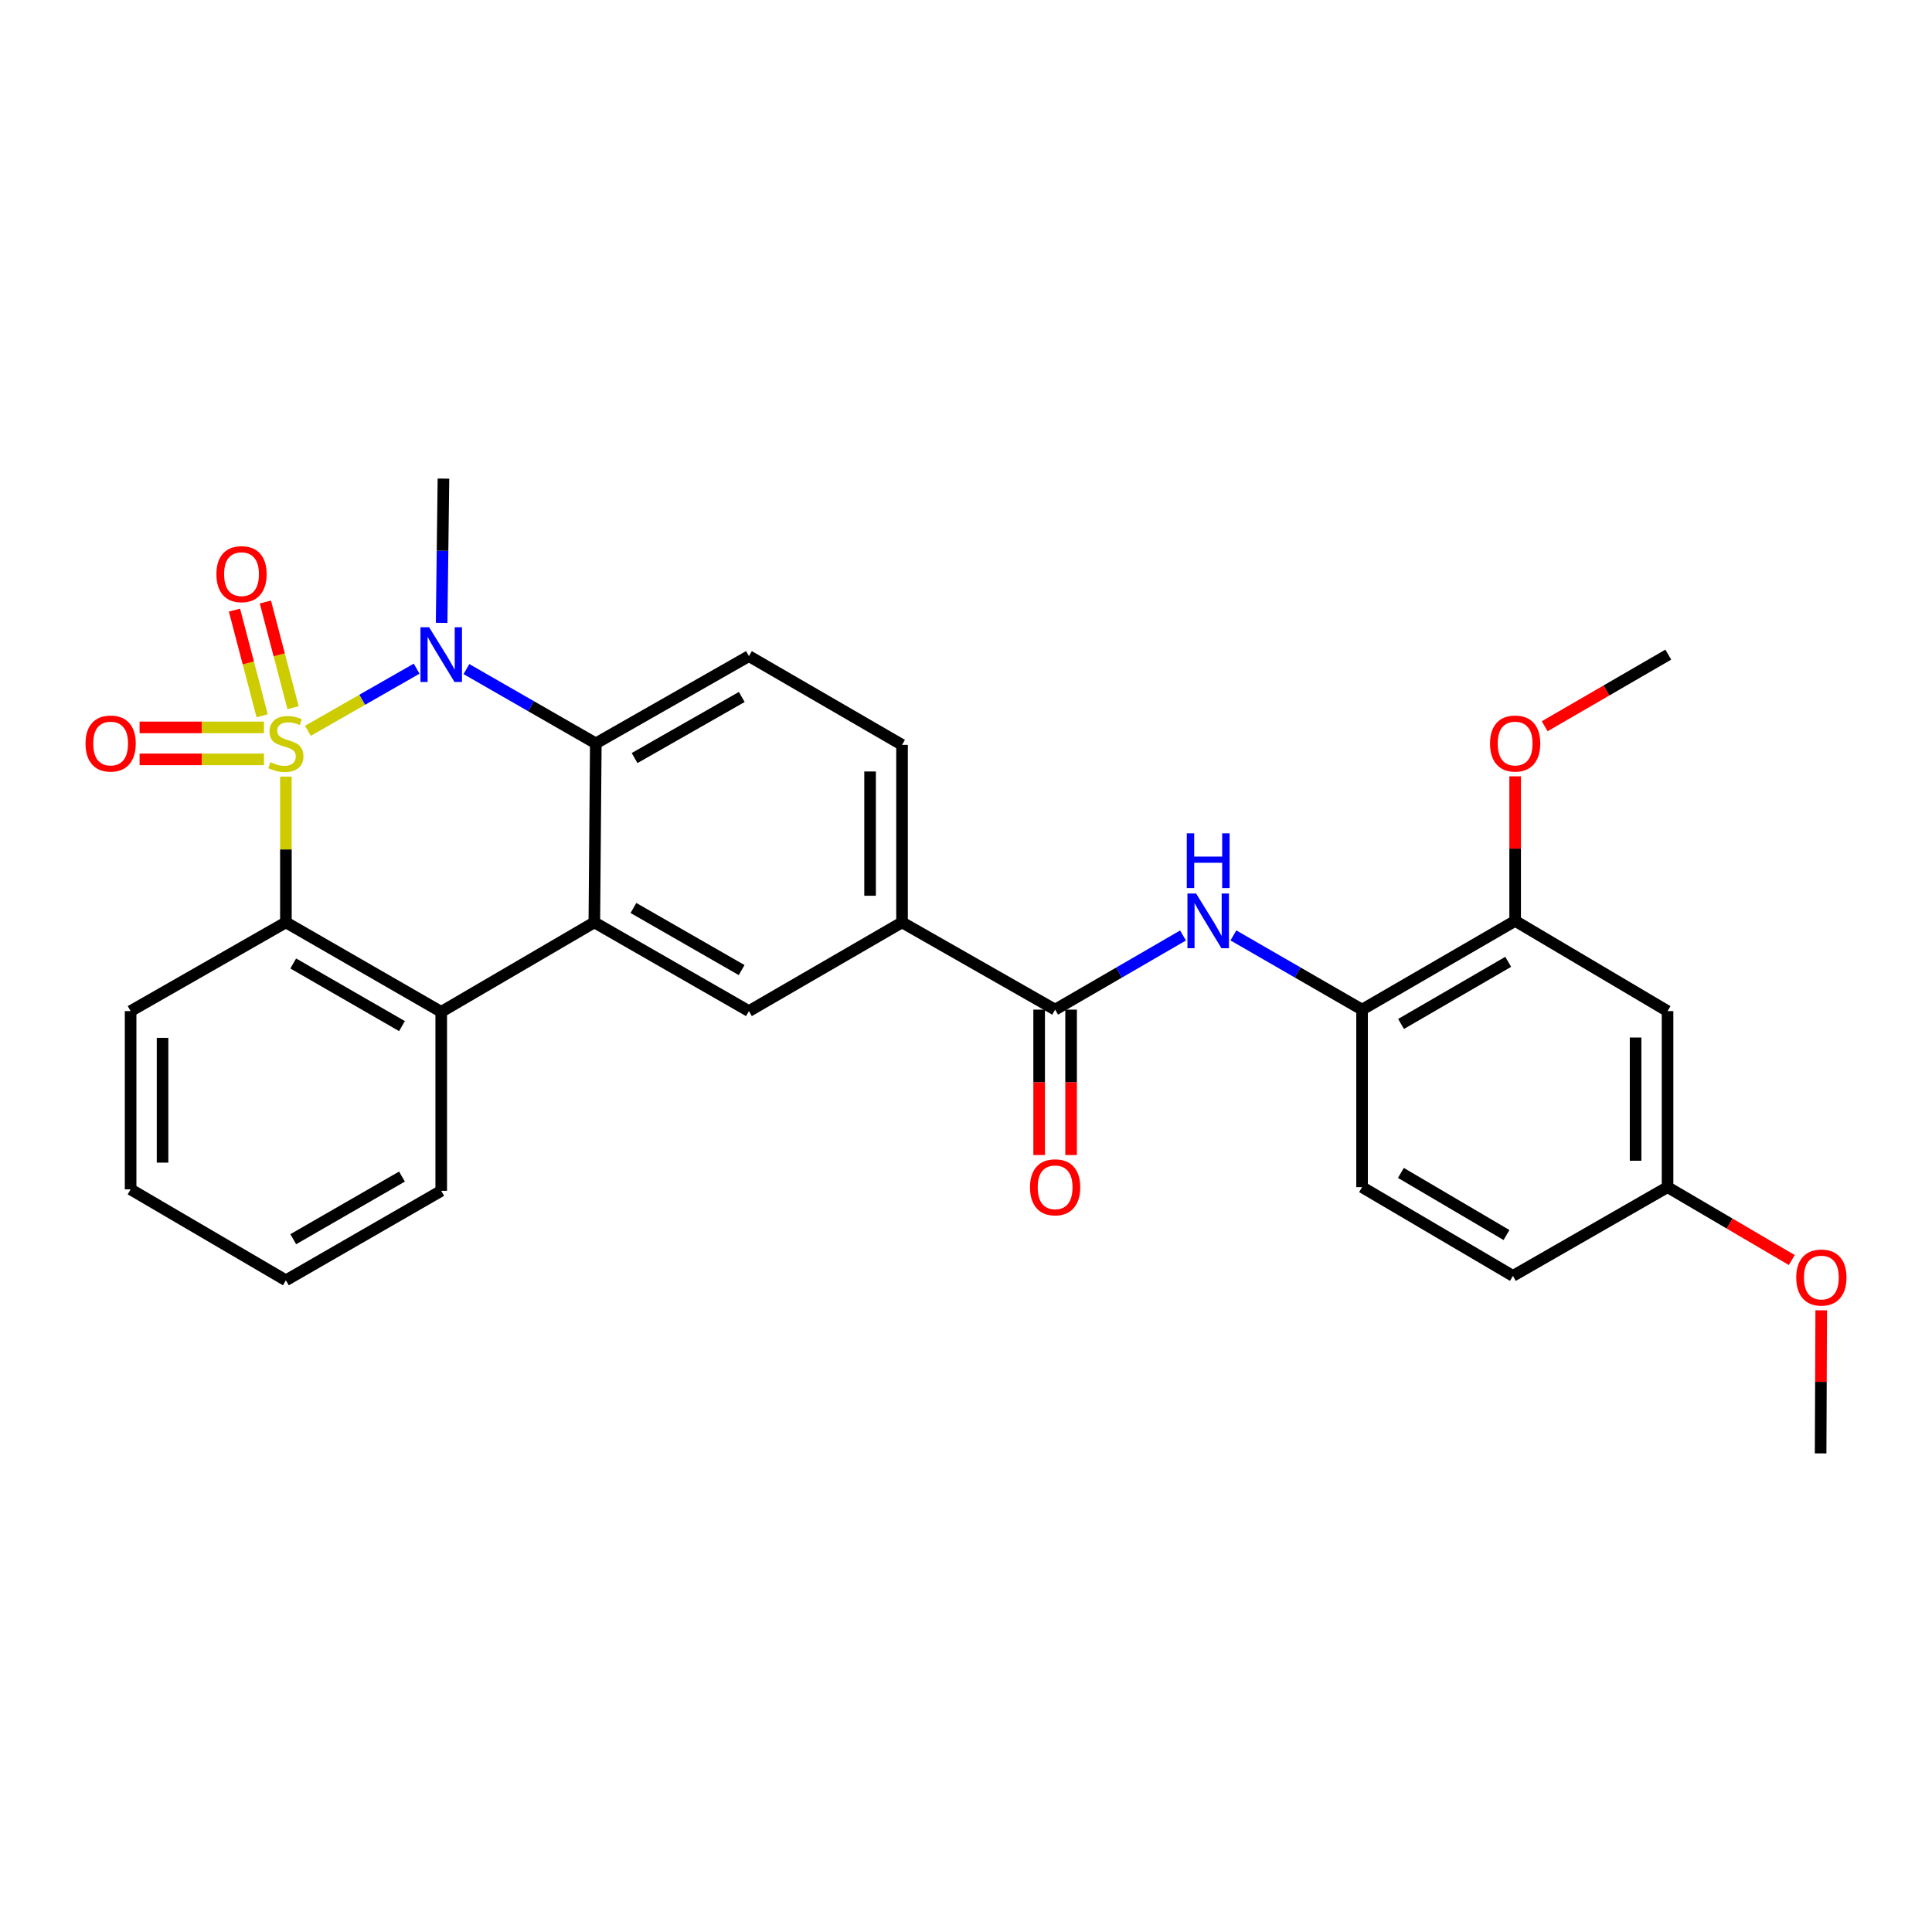 <?xml version='1.0' encoding='iso-8859-1'?>
<svg version='1.1' baseProfile='full'
              xmlns='http://www.w3.org/2000/svg'
                      xmlns:rdkit='http://www.rdkit.org/xml'
                      xmlns:xlink='http://www.w3.org/1999/xlink'
                  xml:space='preserve'
width='1000px' height='1000px' viewBox='0 0 1000 1000'>
<!-- END OF HEADER -->
<rect style='opacity:1.0;fill:#FFFFFF;stroke:none' width='1000' height='1000' x='0' y='0'> </rect>
<path class='bond-0' d='M 159.375,378.261 L 187.513,362.181' style='fill:none;fill-rule:evenodd;stroke:#CCCC00;stroke-width:6px;stroke-linecap:butt;stroke-linejoin:miter;stroke-opacity:1' />
<path class='bond-0' d='M 187.513,362.181 L 215.651,346.101' style='fill:none;fill-rule:evenodd;stroke:#0000FF;stroke-width:6px;stroke-linecap:butt;stroke-linejoin:miter;stroke-opacity:1' />
<path class='bond-1' d='M 147.98,401.969 L 147.98,439.693' style='fill:none;fill-rule:evenodd;stroke:#CCCC00;stroke-width:6px;stroke-linecap:butt;stroke-linejoin:miter;stroke-opacity:1' />
<path class='bond-1' d='M 147.98,439.693 L 147.98,477.418' style='fill:none;fill-rule:evenodd;stroke:#000000;stroke-width:6px;stroke-linecap:butt;stroke-linejoin:miter;stroke-opacity:1' />
<path class='bond-8' d='M 136.632,376.505 L 104.441,376.505' style='fill:none;fill-rule:evenodd;stroke:#CCCC00;stroke-width:6px;stroke-linecap:butt;stroke-linejoin:miter;stroke-opacity:1' />
<path class='bond-8' d='M 104.441,376.505 L 72.249,376.505' style='fill:none;fill-rule:evenodd;stroke:#FF0000;stroke-width:6px;stroke-linecap:butt;stroke-linejoin:miter;stroke-opacity:1' />
<path class='bond-8' d='M 136.632,393.042 L 104.441,393.042' style='fill:none;fill-rule:evenodd;stroke:#CCCC00;stroke-width:6px;stroke-linecap:butt;stroke-linejoin:miter;stroke-opacity:1' />
<path class='bond-8' d='M 104.441,393.042 L 72.249,393.042' style='fill:none;fill-rule:evenodd;stroke:#FF0000;stroke-width:6px;stroke-linecap:butt;stroke-linejoin:miter;stroke-opacity:1' />
<path class='bond-9' d='M 151.686,366.292 L 144.523,338.949' style='fill:none;fill-rule:evenodd;stroke:#CCCC00;stroke-width:6px;stroke-linecap:butt;stroke-linejoin:miter;stroke-opacity:1' />
<path class='bond-9' d='M 144.523,338.949 L 137.36,311.606' style='fill:none;fill-rule:evenodd;stroke:#FF0000;stroke-width:6px;stroke-linecap:butt;stroke-linejoin:miter;stroke-opacity:1' />
<path class='bond-9' d='M 135.689,370.483 L 128.526,343.14' style='fill:none;fill-rule:evenodd;stroke:#CCCC00;stroke-width:6px;stroke-linecap:butt;stroke-linejoin:miter;stroke-opacity:1' />
<path class='bond-9' d='M 128.526,343.14 L 121.363,315.797' style='fill:none;fill-rule:evenodd;stroke:#FF0000;stroke-width:6px;stroke-linecap:butt;stroke-linejoin:miter;stroke-opacity:1' />
<path class='bond-3' d='M 241.425,346.319 L 274.907,365.546' style='fill:none;fill-rule:evenodd;stroke:#0000FF;stroke-width:6px;stroke-linecap:butt;stroke-linejoin:miter;stroke-opacity:1' />
<path class='bond-3' d='M 274.907,365.546 L 308.39,384.773' style='fill:none;fill-rule:evenodd;stroke:#000000;stroke-width:6px;stroke-linecap:butt;stroke-linejoin:miter;stroke-opacity:1' />
<path class='bond-19' d='M 228.585,322.39 L 229.056,285.058' style='fill:none;fill-rule:evenodd;stroke:#0000FF;stroke-width:6px;stroke-linecap:butt;stroke-linejoin:miter;stroke-opacity:1' />
<path class='bond-19' d='M 229.056,285.058 L 229.526,247.726' style='fill:none;fill-rule:evenodd;stroke:#000000;stroke-width:6px;stroke-linecap:butt;stroke-linejoin:miter;stroke-opacity:1' />
<path class='bond-4' d='M 147.98,477.418 L 228.378,523.731' style='fill:none;fill-rule:evenodd;stroke:#000000;stroke-width:6px;stroke-linecap:butt;stroke-linejoin:miter;stroke-opacity:1' />
<path class='bond-4' d='M 151.785,498.694 L 208.064,531.113' style='fill:none;fill-rule:evenodd;stroke:#000000;stroke-width:6px;stroke-linecap:butt;stroke-linejoin:miter;stroke-opacity:1' />
<path class='bond-22' d='M 147.98,477.418 L 67.601,523.345' style='fill:none;fill-rule:evenodd;stroke:#000000;stroke-width:6px;stroke-linecap:butt;stroke-linejoin:miter;stroke-opacity:1' />
<path class='bond-2' d='M 307.628,477.418 L 228.378,523.731' style='fill:none;fill-rule:evenodd;stroke:#000000;stroke-width:6px;stroke-linecap:butt;stroke-linejoin:miter;stroke-opacity:1' />
<path class='bond-6' d='M 307.628,477.418 L 387.64,523.345' style='fill:none;fill-rule:evenodd;stroke:#000000;stroke-width:6px;stroke-linecap:butt;stroke-linejoin:miter;stroke-opacity:1' />
<path class='bond-6' d='M 327.862,469.964 L 383.87,502.114' style='fill:none;fill-rule:evenodd;stroke:#000000;stroke-width:6px;stroke-linecap:butt;stroke-linejoin:miter;stroke-opacity:1' />
<path class='bond-29' d='M 307.628,477.418 L 308.39,384.773' style='fill:none;fill-rule:evenodd;stroke:#000000;stroke-width:6px;stroke-linecap:butt;stroke-linejoin:miter;stroke-opacity:1' />
<path class='bond-12' d='M 308.39,384.773 L 387.64,339.608' style='fill:none;fill-rule:evenodd;stroke:#000000;stroke-width:6px;stroke-linecap:butt;stroke-linejoin:miter;stroke-opacity:1' />
<path class='bond-12' d='M 328.466,392.366 L 383.94,360.751' style='fill:none;fill-rule:evenodd;stroke:#000000;stroke-width:6px;stroke-linecap:butt;stroke-linejoin:miter;stroke-opacity:1' />
<path class='bond-23' d='M 228.378,523.731 L 228.378,616.366' style='fill:none;fill-rule:evenodd;stroke:#000000;stroke-width:6px;stroke-linecap:butt;stroke-linejoin:miter;stroke-opacity:1' />
<path class='bond-5' d='M 546.129,522.582 L 466.889,477.418' style='fill:none;fill-rule:evenodd;stroke:#000000;stroke-width:6px;stroke-linecap:butt;stroke-linejoin:miter;stroke-opacity:1' />
<path class='bond-7' d='M 546.129,522.582 L 579.23,503.391' style='fill:none;fill-rule:evenodd;stroke:#000000;stroke-width:6px;stroke-linecap:butt;stroke-linejoin:miter;stroke-opacity:1' />
<path class='bond-7' d='M 579.23,503.391 L 612.331,484.2' style='fill:none;fill-rule:evenodd;stroke:#0000FF;stroke-width:6px;stroke-linecap:butt;stroke-linejoin:miter;stroke-opacity:1' />
<path class='bond-15' d='M 537.861,522.582 L 537.861,560.215' style='fill:none;fill-rule:evenodd;stroke:#000000;stroke-width:6px;stroke-linecap:butt;stroke-linejoin:miter;stroke-opacity:1' />
<path class='bond-15' d='M 537.861,560.215 L 537.861,597.847' style='fill:none;fill-rule:evenodd;stroke:#FF0000;stroke-width:6px;stroke-linecap:butt;stroke-linejoin:miter;stroke-opacity:1' />
<path class='bond-15' d='M 554.398,522.582 L 554.398,560.215' style='fill:none;fill-rule:evenodd;stroke:#000000;stroke-width:6px;stroke-linecap:butt;stroke-linejoin:miter;stroke-opacity:1' />
<path class='bond-15' d='M 554.398,560.215 L 554.398,597.847' style='fill:none;fill-rule:evenodd;stroke:#FF0000;stroke-width:6px;stroke-linecap:butt;stroke-linejoin:miter;stroke-opacity:1' />
<path class='bond-10' d='M 387.64,523.345 L 466.889,477.418' style='fill:none;fill-rule:evenodd;stroke:#000000;stroke-width:6px;stroke-linecap:butt;stroke-linejoin:miter;stroke-opacity:1' />
<path class='bond-11' d='M 638.399,484.166 L 671.702,503.374' style='fill:none;fill-rule:evenodd;stroke:#0000FF;stroke-width:6px;stroke-linecap:butt;stroke-linejoin:miter;stroke-opacity:1' />
<path class='bond-11' d='M 671.702,503.374 L 705.005,522.582' style='fill:none;fill-rule:evenodd;stroke:#000000;stroke-width:6px;stroke-linecap:butt;stroke-linejoin:miter;stroke-opacity:1' />
<path class='bond-31' d='M 466.889,477.418 L 466.889,385.536' style='fill:none;fill-rule:evenodd;stroke:#000000;stroke-width:6px;stroke-linecap:butt;stroke-linejoin:miter;stroke-opacity:1' />
<path class='bond-31' d='M 450.352,463.635 L 450.352,399.318' style='fill:none;fill-rule:evenodd;stroke:#000000;stroke-width:6px;stroke-linecap:butt;stroke-linejoin:miter;stroke-opacity:1' />
<path class='bond-13' d='M 705.005,522.582 L 784.236,476.646' style='fill:none;fill-rule:evenodd;stroke:#000000;stroke-width:6px;stroke-linecap:butt;stroke-linejoin:miter;stroke-opacity:1' />
<path class='bond-13' d='M 725.184,529.998 L 780.646,497.843' style='fill:none;fill-rule:evenodd;stroke:#000000;stroke-width:6px;stroke-linecap:butt;stroke-linejoin:miter;stroke-opacity:1' />
<path class='bond-17' d='M 705.005,522.582 L 705.005,614.464' style='fill:none;fill-rule:evenodd;stroke:#000000;stroke-width:6px;stroke-linecap:butt;stroke-linejoin:miter;stroke-opacity:1' />
<path class='bond-16' d='M 387.64,339.608 L 466.889,385.536' style='fill:none;fill-rule:evenodd;stroke:#000000;stroke-width:6px;stroke-linecap:butt;stroke-linejoin:miter;stroke-opacity:1' />
<path class='bond-14' d='M 784.236,476.646 L 863.118,523.345' style='fill:none;fill-rule:evenodd;stroke:#000000;stroke-width:6px;stroke-linecap:butt;stroke-linejoin:miter;stroke-opacity:1' />
<path class='bond-21' d='M 784.236,476.646 L 784.236,439.238' style='fill:none;fill-rule:evenodd;stroke:#000000;stroke-width:6px;stroke-linecap:butt;stroke-linejoin:miter;stroke-opacity:1' />
<path class='bond-21' d='M 784.236,439.238 L 784.236,401.83' style='fill:none;fill-rule:evenodd;stroke:#FF0000;stroke-width:6px;stroke-linecap:butt;stroke-linejoin:miter;stroke-opacity:1' />
<path class='bond-32' d='M 863.118,523.345 L 863.118,614.464' style='fill:none;fill-rule:evenodd;stroke:#000000;stroke-width:6px;stroke-linecap:butt;stroke-linejoin:miter;stroke-opacity:1' />
<path class='bond-32' d='M 846.581,537.013 L 846.581,600.796' style='fill:none;fill-rule:evenodd;stroke:#000000;stroke-width:6px;stroke-linecap:butt;stroke-linejoin:miter;stroke-opacity:1' />
<path class='bond-20' d='M 705.005,614.464 L 783.088,660.392' style='fill:none;fill-rule:evenodd;stroke:#000000;stroke-width:6px;stroke-linecap:butt;stroke-linejoin:miter;stroke-opacity:1' />
<path class='bond-20' d='M 725.102,607.099 L 779.759,639.248' style='fill:none;fill-rule:evenodd;stroke:#000000;stroke-width:6px;stroke-linecap:butt;stroke-linejoin:miter;stroke-opacity:1' />
<path class='bond-18' d='M 863.118,614.464 L 783.088,660.392' style='fill:none;fill-rule:evenodd;stroke:#000000;stroke-width:6px;stroke-linecap:butt;stroke-linejoin:miter;stroke-opacity:1' />
<path class='bond-24' d='M 863.118,614.464 L 895.273,633.328' style='fill:none;fill-rule:evenodd;stroke:#000000;stroke-width:6px;stroke-linecap:butt;stroke-linejoin:miter;stroke-opacity:1' />
<path class='bond-24' d='M 895.273,633.328 L 927.427,652.192' style='fill:none;fill-rule:evenodd;stroke:#FF0000;stroke-width:6px;stroke-linecap:butt;stroke-linejoin:miter;stroke-opacity:1' />
<path class='bond-25' d='M 799.527,375.91 L 831.515,357.369' style='fill:none;fill-rule:evenodd;stroke:#FF0000;stroke-width:6px;stroke-linecap:butt;stroke-linejoin:miter;stroke-opacity:1' />
<path class='bond-25' d='M 831.515,357.369 L 863.504,338.828' style='fill:none;fill-rule:evenodd;stroke:#000000;stroke-width:6px;stroke-linecap:butt;stroke-linejoin:miter;stroke-opacity:1' />
<path class='bond-28' d='M 67.601,523.345 L 67.601,615.613' style='fill:none;fill-rule:evenodd;stroke:#000000;stroke-width:6px;stroke-linecap:butt;stroke-linejoin:miter;stroke-opacity:1' />
<path class='bond-28' d='M 84.138,537.185 L 84.138,601.773' style='fill:none;fill-rule:evenodd;stroke:#000000;stroke-width:6px;stroke-linecap:butt;stroke-linejoin:miter;stroke-opacity:1' />
<path class='bond-30' d='M 228.378,616.366 L 147.98,662.688' style='fill:none;fill-rule:evenodd;stroke:#000000;stroke-width:6px;stroke-linecap:butt;stroke-linejoin:miter;stroke-opacity:1' />
<path class='bond-30' d='M 208.063,608.986 L 151.784,641.411' style='fill:none;fill-rule:evenodd;stroke:#000000;stroke-width:6px;stroke-linecap:butt;stroke-linejoin:miter;stroke-opacity:1' />
<path class='bond-26' d='M 942.663,678.21 L 942.506,715.242' style='fill:none;fill-rule:evenodd;stroke:#FF0000;stroke-width:6px;stroke-linecap:butt;stroke-linejoin:miter;stroke-opacity:1' />
<path class='bond-26' d='M 942.506,715.242 L 942.349,752.274' style='fill:none;fill-rule:evenodd;stroke:#000000;stroke-width:6px;stroke-linecap:butt;stroke-linejoin:miter;stroke-opacity:1' />
<path class='bond-27' d='M 147.98,662.688 L 67.601,615.613' style='fill:none;fill-rule:evenodd;stroke:#000000;stroke-width:6px;stroke-linecap:butt;stroke-linejoin:miter;stroke-opacity:1' />
<path  class='atom-0' d='M 139.98 394.493
Q 140.3 394.613, 141.62 395.173
Q 142.94 395.733, 144.38 396.093
Q 145.86 396.413, 147.3 396.413
Q 149.98 396.413, 151.54 395.133
Q 153.1 393.813, 153.1 391.533
Q 153.1 389.973, 152.3 389.013
Q 151.54 388.053, 150.34 387.533
Q 149.14 387.013, 147.14 386.413
Q 144.62 385.653, 143.1 384.933
Q 141.62 384.213, 140.54 382.693
Q 139.5 381.173, 139.5 378.613
Q 139.5 375.053, 141.9 372.853
Q 144.34 370.653, 149.14 370.653
Q 152.42 370.653, 156.14 372.213
L 155.22 375.293
Q 151.82 373.893, 149.26 373.893
Q 146.5 373.893, 144.98 375.053
Q 143.46 376.173, 143.5 378.133
Q 143.5 379.653, 144.26 380.573
Q 145.06 381.493, 146.18 382.013
Q 147.34 382.533, 149.26 383.133
Q 151.82 383.933, 153.34 384.733
Q 154.86 385.533, 155.94 387.173
Q 157.06 388.773, 157.06 391.533
Q 157.06 395.453, 154.42 397.573
Q 151.82 399.653, 147.46 399.653
Q 144.94 399.653, 143.02 399.093
Q 141.14 398.573, 138.9 397.653
L 139.98 394.493
' fill='#CCCC00'/>
<path  class='atom-1' d='M 222.118 324.668
L 231.398 339.668
Q 232.318 341.148, 233.798 343.828
Q 235.278 346.508, 235.358 346.668
L 235.358 324.668
L 239.118 324.668
L 239.118 352.988
L 235.238 352.988
L 225.278 336.588
Q 224.118 334.668, 222.878 332.468
Q 221.678 330.268, 221.318 329.588
L 221.318 352.988
L 217.638 352.988
L 217.638 324.668
L 222.118 324.668
' fill='#0000FF'/>
<path  class='atom-8' d='M 619.1 462.486
L 628.38 477.486
Q 629.3 478.966, 630.78 481.646
Q 632.26 484.326, 632.34 484.486
L 632.34 462.486
L 636.1 462.486
L 636.1 490.806
L 632.22 490.806
L 622.26 474.406
Q 621.1 472.486, 619.86 470.286
Q 618.66 468.086, 618.3 467.406
L 618.3 490.806
L 614.62 490.806
L 614.62 462.486
L 619.1 462.486
' fill='#0000FF'/>
<path  class='atom-8' d='M 614.28 431.334
L 618.12 431.334
L 618.12 443.374
L 632.6 443.374
L 632.6 431.334
L 636.44 431.334
L 636.44 459.654
L 632.6 459.654
L 632.6 446.574
L 618.12 446.574
L 618.12 459.654
L 614.28 459.654
L 614.28 431.334
' fill='#0000FF'/>
<path  class='atom-9' d='M 44.265 384.853
Q 44.265 378.053, 47.625 374.253
Q 50.985 370.453, 57.265 370.453
Q 63.545 370.453, 66.905 374.253
Q 70.265 378.053, 70.265 384.853
Q 70.265 391.733, 66.865 395.653
Q 63.465 399.533, 57.265 399.533
Q 51.025 399.533, 47.625 395.653
Q 44.265 391.773, 44.265 384.853
M 57.265 396.333
Q 61.585 396.333, 63.905 393.453
Q 66.265 390.533, 66.265 384.853
Q 66.265 379.293, 63.905 376.493
Q 61.585 373.653, 57.265 373.653
Q 52.945 373.653, 50.585 376.453
Q 48.265 379.253, 48.265 384.853
Q 48.265 390.573, 50.585 393.453
Q 52.945 396.333, 57.265 396.333
' fill='#FF0000'/>
<path  class='atom-10' d='M 112.012 297.179
Q 112.012 290.379, 115.372 286.579
Q 118.732 282.779, 125.012 282.779
Q 131.292 282.779, 134.652 286.579
Q 138.012 290.379, 138.012 297.179
Q 138.012 304.059, 134.612 307.979
Q 131.212 311.859, 125.012 311.859
Q 118.772 311.859, 115.372 307.979
Q 112.012 304.099, 112.012 297.179
M 125.012 308.659
Q 129.332 308.659, 131.652 305.779
Q 134.012 302.859, 134.012 297.179
Q 134.012 291.619, 131.652 288.819
Q 129.332 285.979, 125.012 285.979
Q 120.692 285.979, 118.332 288.779
Q 116.012 291.579, 116.012 297.179
Q 116.012 302.899, 118.332 305.779
Q 120.692 308.659, 125.012 308.659
' fill='#FF0000'/>
<path  class='atom-16' d='M 533.129 614.544
Q 533.129 607.744, 536.489 603.944
Q 539.849 600.144, 546.129 600.144
Q 552.409 600.144, 555.769 603.944
Q 559.129 607.744, 559.129 614.544
Q 559.129 621.424, 555.729 625.344
Q 552.329 629.224, 546.129 629.224
Q 539.889 629.224, 536.489 625.344
Q 533.129 621.464, 533.129 614.544
M 546.129 626.024
Q 550.449 626.024, 552.769 623.144
Q 555.129 620.224, 555.129 614.544
Q 555.129 608.984, 552.769 606.184
Q 550.449 603.344, 546.129 603.344
Q 541.809 603.344, 539.449 606.144
Q 537.129 608.944, 537.129 614.544
Q 537.129 620.264, 539.449 623.144
Q 541.809 626.024, 546.129 626.024
' fill='#FF0000'/>
<path  class='atom-22' d='M 771.236 384.853
Q 771.236 378.053, 774.596 374.253
Q 777.956 370.453, 784.236 370.453
Q 790.516 370.453, 793.876 374.253
Q 797.236 378.053, 797.236 384.853
Q 797.236 391.733, 793.836 395.653
Q 790.436 399.533, 784.236 399.533
Q 777.996 399.533, 774.596 395.653
Q 771.236 391.773, 771.236 384.853
M 784.236 396.333
Q 788.556 396.333, 790.876 393.453
Q 793.236 390.533, 793.236 384.853
Q 793.236 379.293, 790.876 376.493
Q 788.556 373.653, 784.236 373.653
Q 779.916 373.653, 777.556 376.453
Q 775.236 379.253, 775.236 384.853
Q 775.236 390.573, 777.556 393.453
Q 779.916 396.333, 784.236 396.333
' fill='#FF0000'/>
<path  class='atom-25' d='M 929.735 661.252
Q 929.735 654.452, 933.095 650.652
Q 936.455 646.852, 942.735 646.852
Q 949.015 646.852, 952.375 650.652
Q 955.735 654.452, 955.735 661.252
Q 955.735 668.132, 952.335 672.052
Q 948.935 675.932, 942.735 675.932
Q 936.495 675.932, 933.095 672.052
Q 929.735 668.172, 929.735 661.252
M 942.735 672.732
Q 947.055 672.732, 949.375 669.852
Q 951.735 666.932, 951.735 661.252
Q 951.735 655.692, 949.375 652.892
Q 947.055 650.052, 942.735 650.052
Q 938.415 650.052, 936.055 652.852
Q 933.735 655.652, 933.735 661.252
Q 933.735 666.972, 936.055 669.852
Q 938.415 672.732, 942.735 672.732
' fill='#FF0000'/>
</svg>

